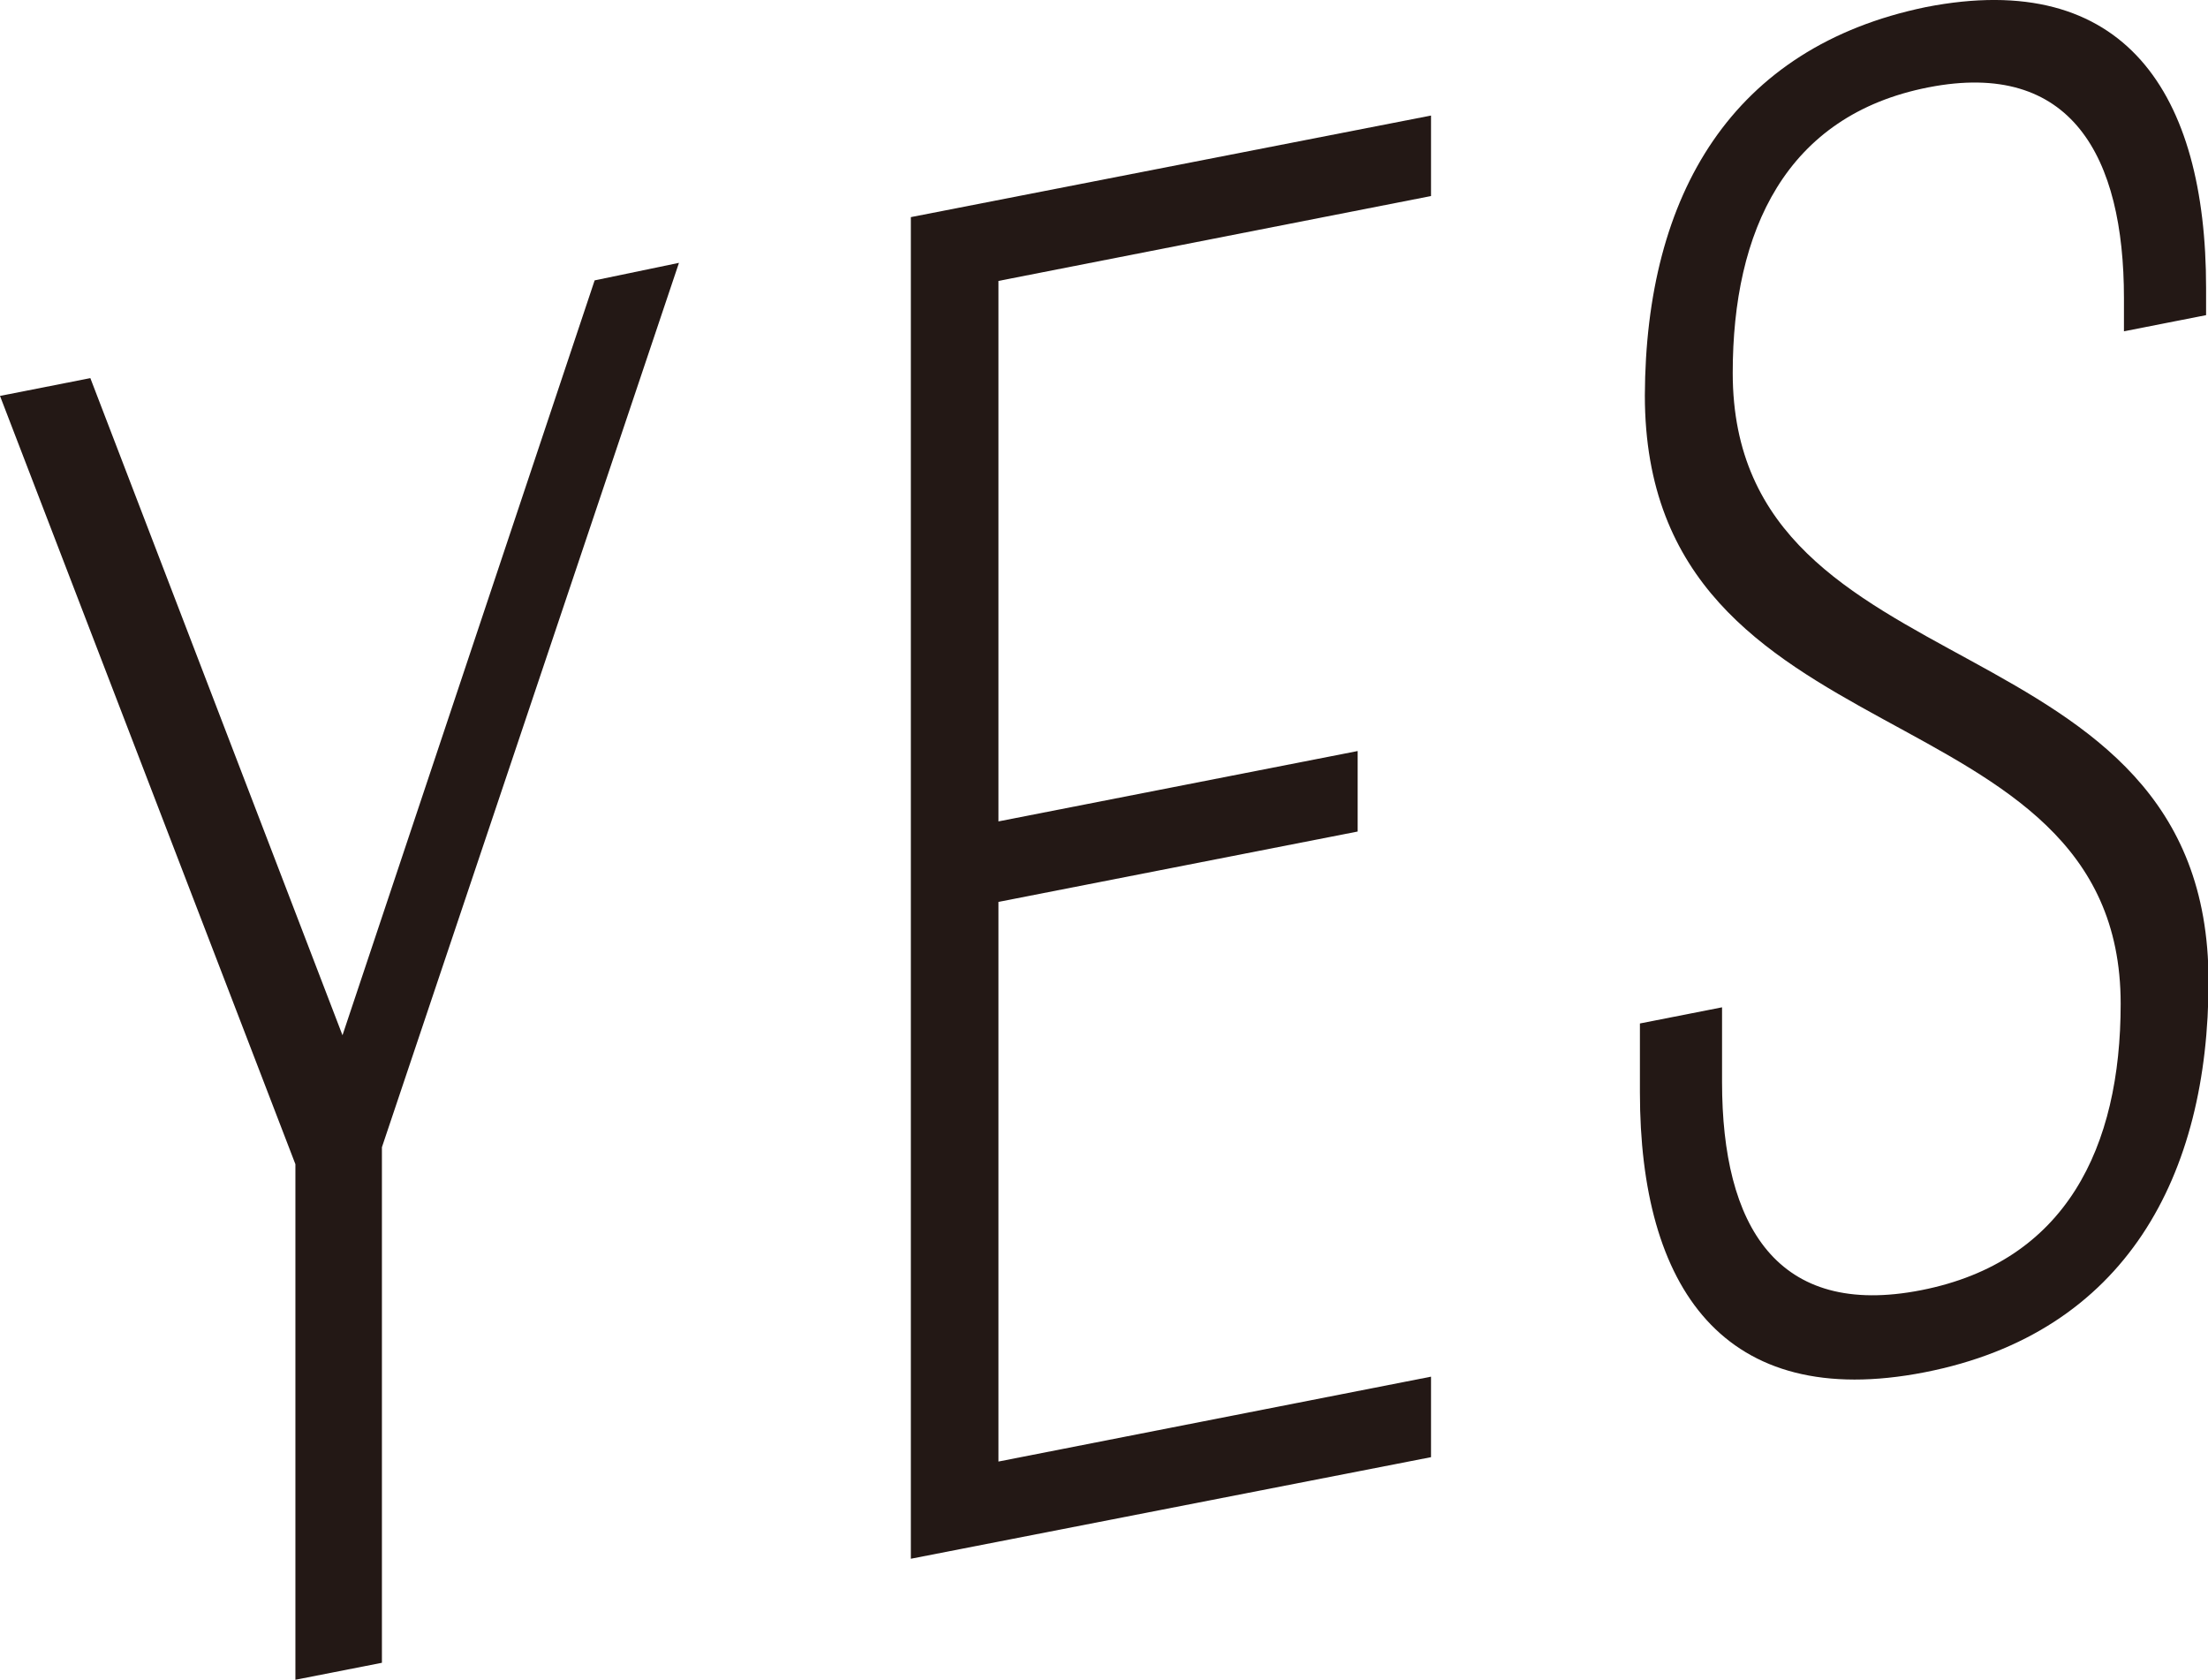 <svg xmlns="http://www.w3.org/2000/svg" viewBox="0 0 80.65 61.35"><defs><style>.cls-1{fill:#231815;}</style></defs><title>fig_yes</title><g id="レイヤー_2" data-name="レイヤー 2"><g id="テキスト"><path class="cls-1" d="M10.79,42.52,0,14.46l3.3-.65,9.21,24,9.21-27.57L24.8,9.6,13.95,41.9V60.73l-3.16.62Z"/><path class="cls-1" d="M49.59,27.43v2.94L36.47,32.94V53.38l15.8-3.1v2.94l-19,3.71v-49l19-3.71V7.16l-15.8,3.1V30Z"/><path class="cls-1" d="M80.58,10.51v1l-3,.59V10.89c0-5.18-1.92-8.72-7.14-7.7s-7.15,5.25-7.15,10.43c0,11.9,17.38,8.71,17.38,22.22,0,7.07-3,12.84-10.37,14.28S59.9,47,59.9,39.9V37.38l3-.59v2.73c0,5.25,2,8.64,7.28,7.6s7.28-5.21,7.28-10.46c0-11.76-17.38-8.57-17.38-22.22C60.11,7.1,63.27,1.72,70.34.26,77.63-1.17,80.58,3.43,80.58,10.51Z"/></g></g></svg>